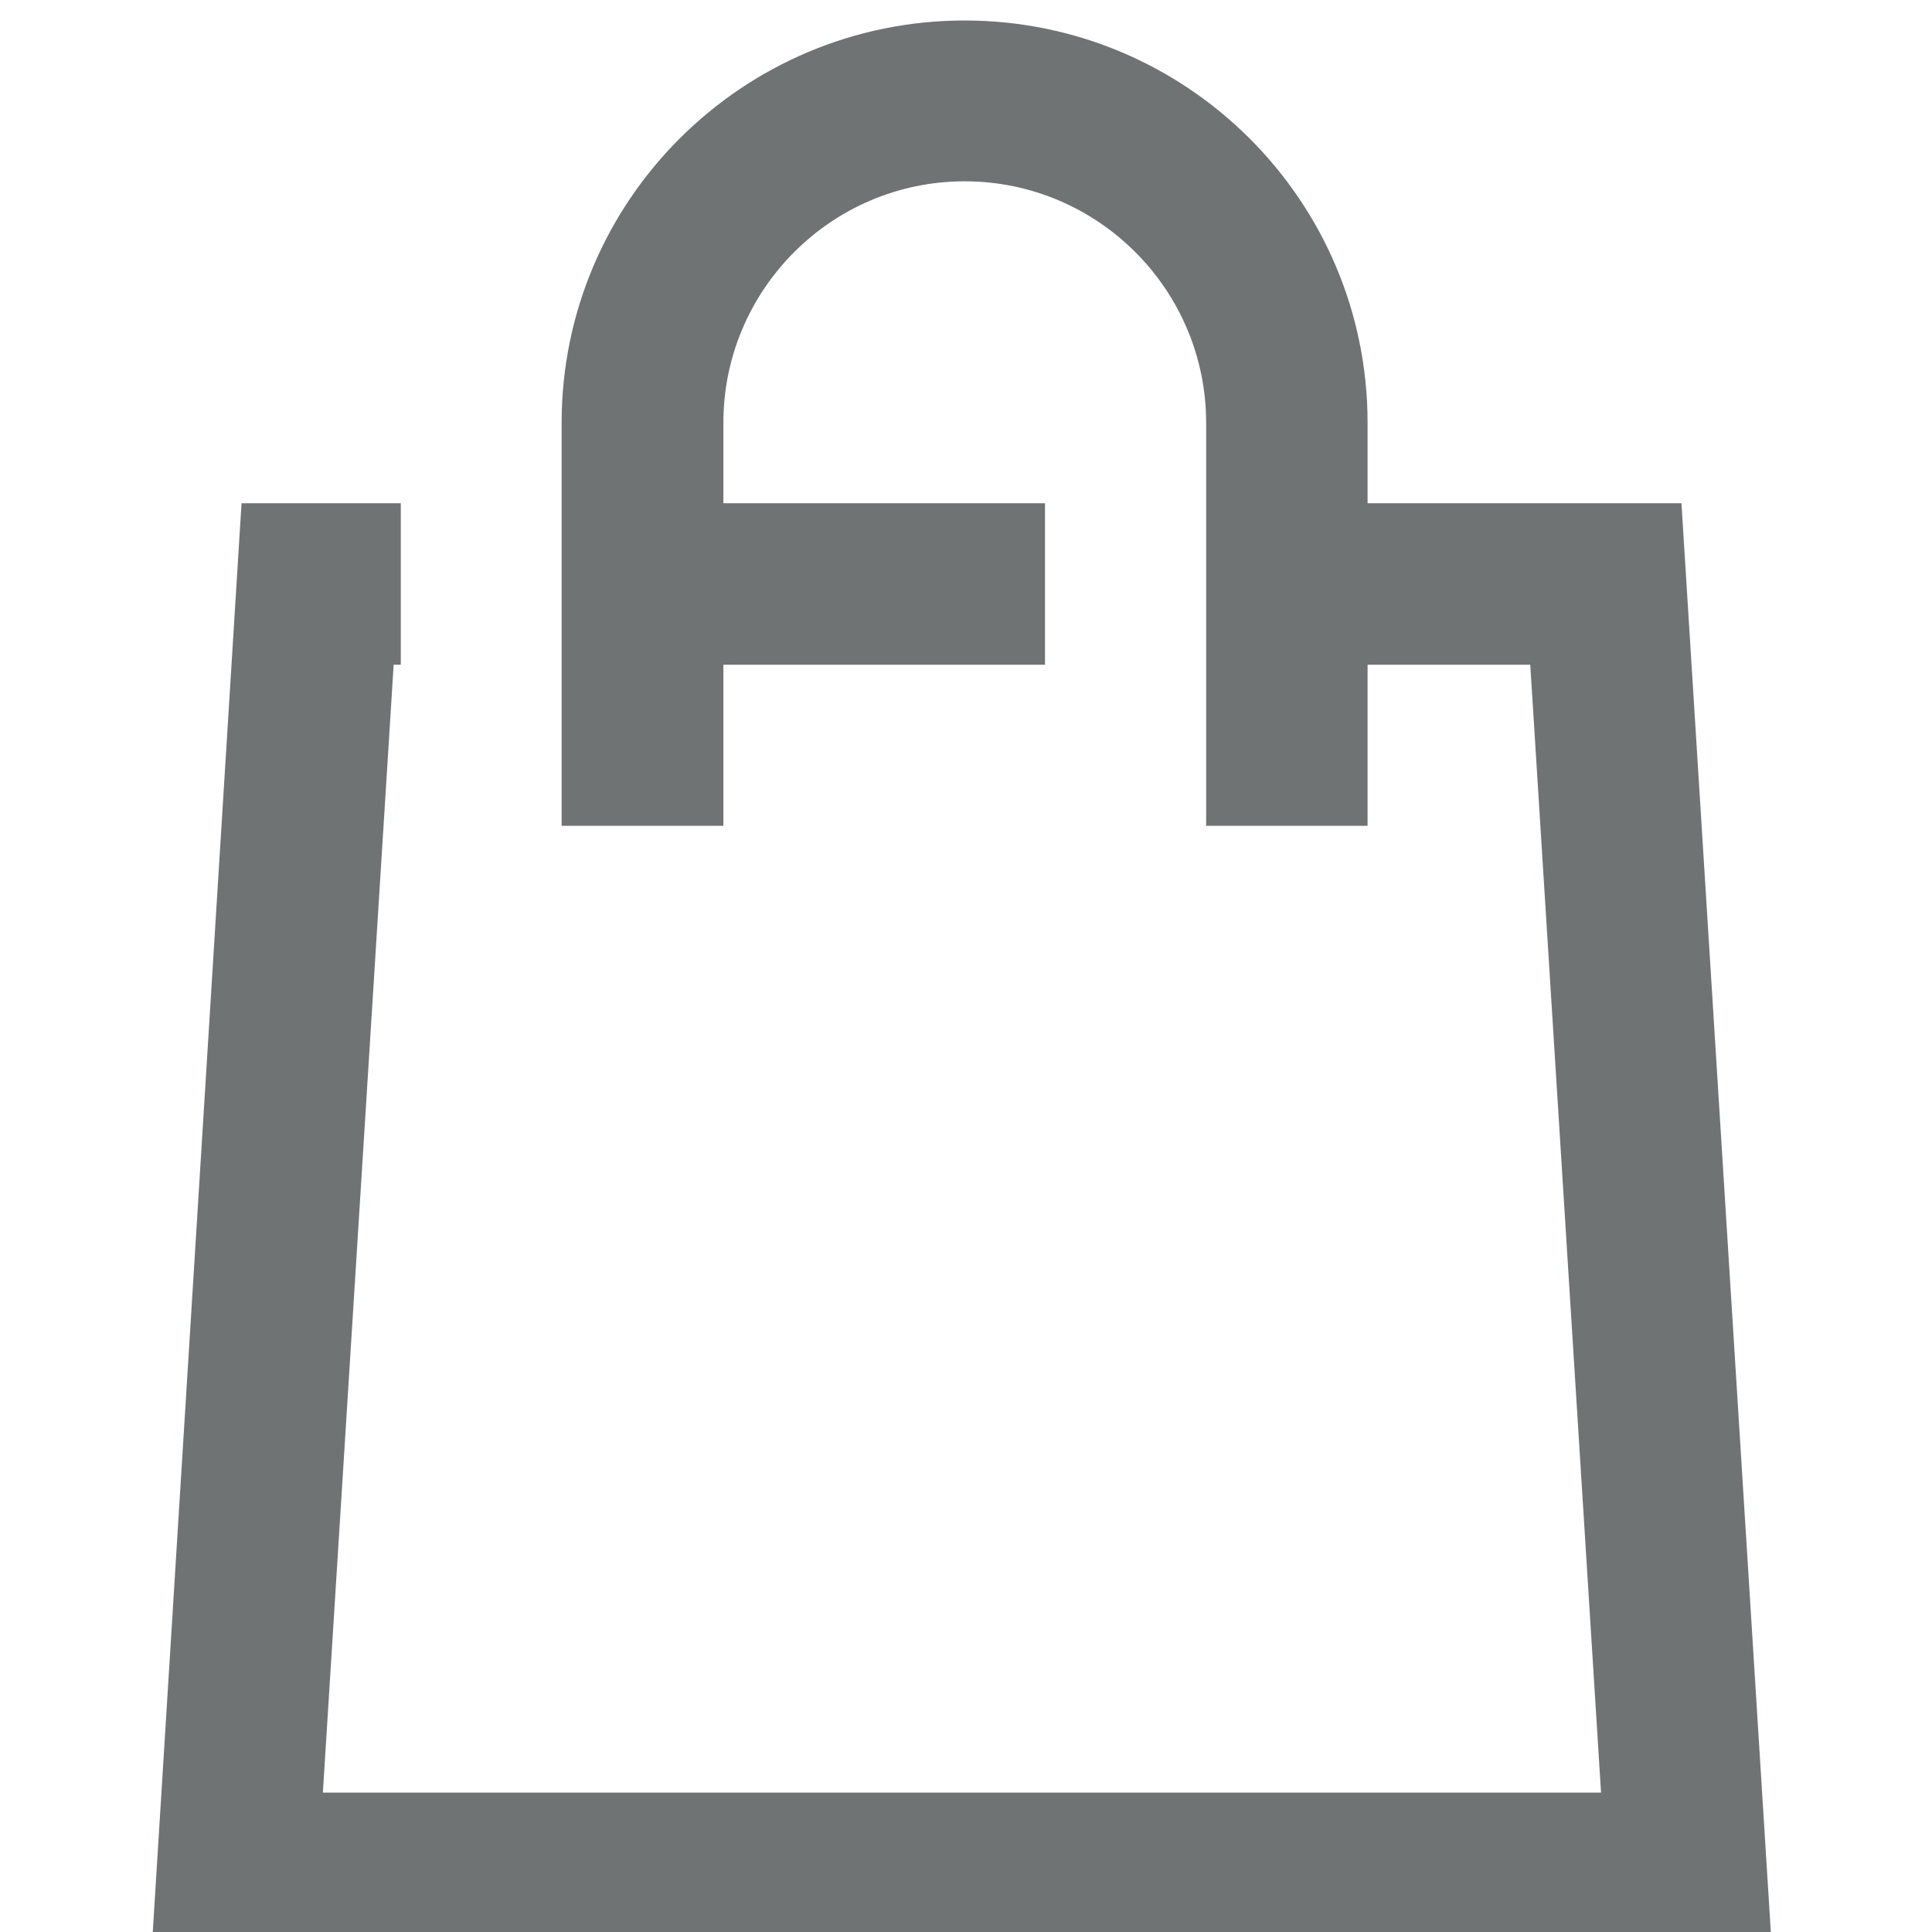 <?xml version="1.0" encoding="UTF-8"?>
<!DOCTYPE svg PUBLIC "-//W3C//DTD SVG 1.1//EN" "http://www.w3.org/Graphics/SVG/1.1/DTD/svg11.dtd">
<!-- Creator: CorelDRAW X8 -->
<svg xmlns="http://www.w3.org/2000/svg" xml:space="preserve" width="62.232mm" height="62.232mm" version="1.1" style="shape-rendering:geometricPrecision; text-rendering:geometricPrecision; image-rendering:optimizeQuality; fill-rule:evenodd; clip-rule:evenodd"
viewBox="0 0 6223 6223"
 xmlns:xlink="http://www.w3.org/1999/xlink">
 <defs>
  <style type="text/css">
   <![CDATA[
    .fil0 {fill:#707374}
   ]]>
  </style>
 </defs>
 <g id="Слой_x0020_1">
  <path class="fil0" d="M5416 1621l-1011 0 0 -259c0,-716 -582,-1296 -1298,-1296 -715,0 -1298,580 -1298,1296l0 1298 521 0 0 -519 1036 0 0 -520 -1036 0 0 -259c0,-429 349,-778 777,-778 429,0 778,349 778,778l0 1298 520 0 0 -519 524 0 228 3633 -4117 0 228 -3633 23 0 0 -520 -513 0 -290 4668 5220 0 -292 -4668 0 0z"/>
 </g>
</svg>
